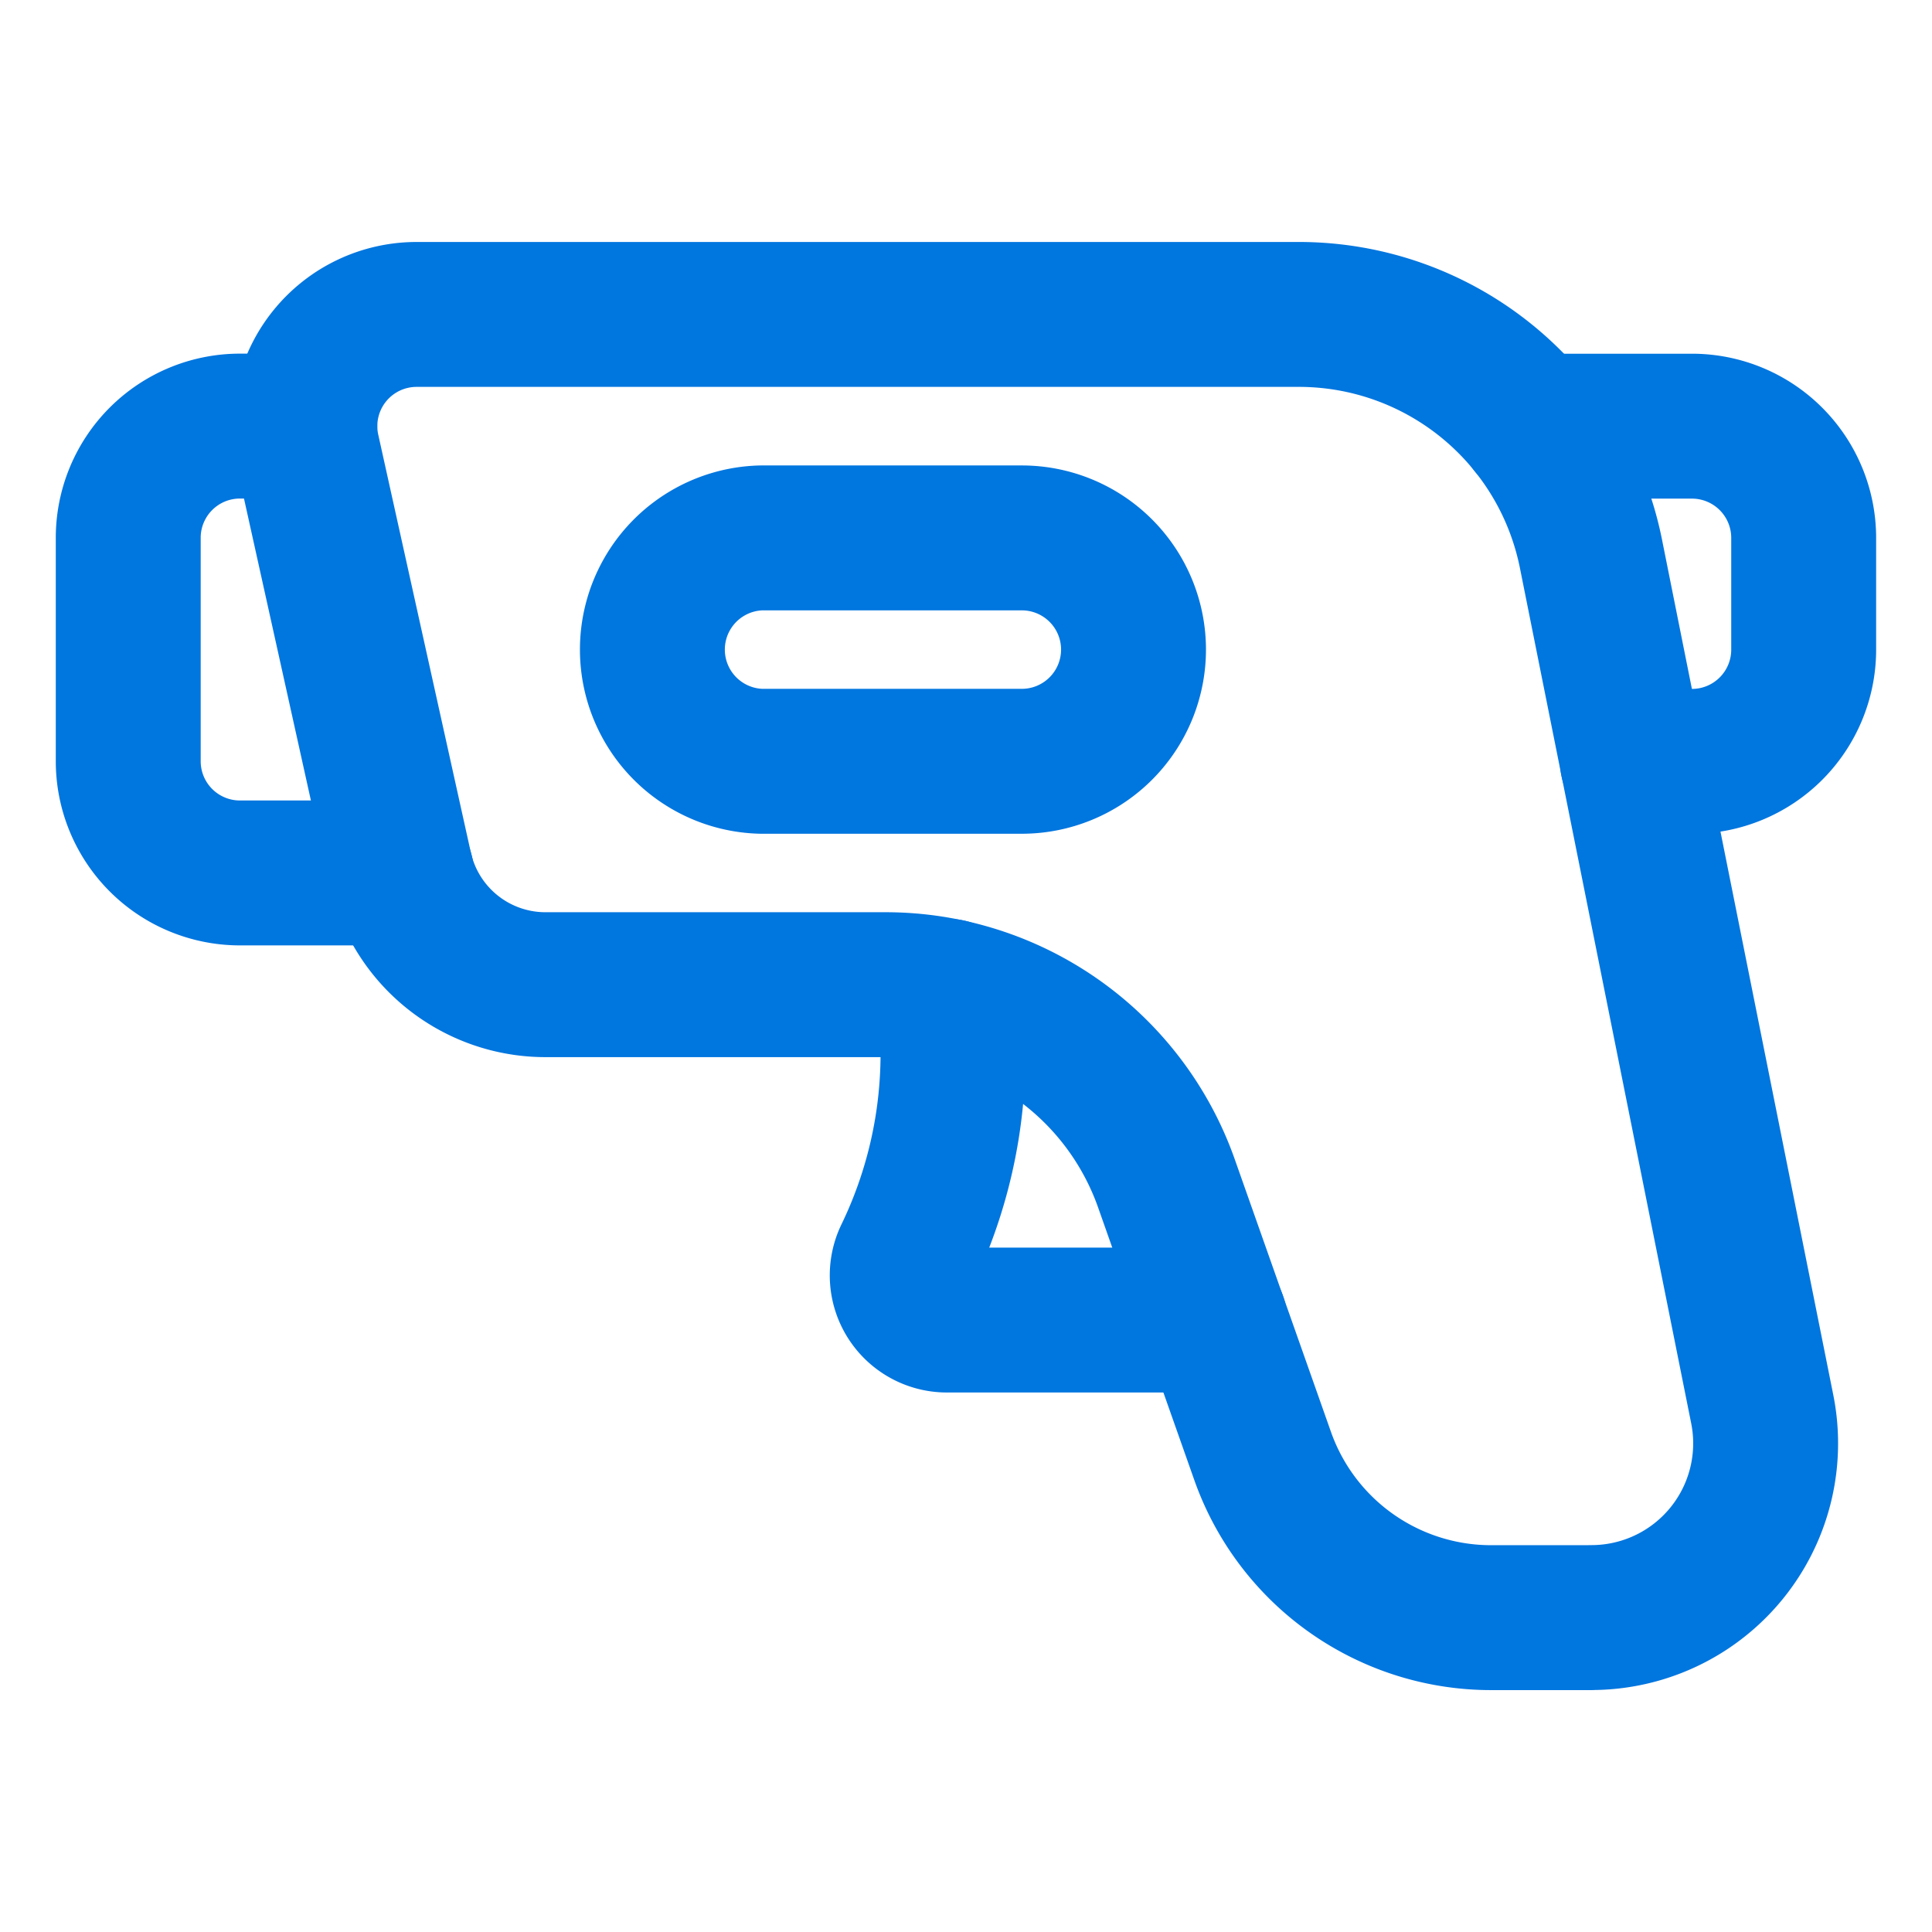 <svg xmlns="http://www.w3.org/2000/svg" fill="none" viewBox="-0.9 -0.9 24 24" id="Vaccine-Protection-Infrared-Thermometer-Gun--Streamline-Covid.svg" height="24" width="24"><desc>Vaccine Protection Infrared Thermometer Gun Streamline Icon: https://streamlinehq.com</desc><path stroke="#0076df" stroke-linecap="round" stroke-linejoin="round" d="M18.864 19.194a2.164 2.164 0 0 0 2.127 -2.59l-2.127 -10.622a3.7 3.7 0 0 0 -3.629 -2.976H4.274a1.388 1.388 0 0 0 -1.354 1.688L4.07 9.883a1.85 1.85 0 0 0 1.807 1.449h4.224a3.7 3.7 0 0 1 3.489 2.469l1.195 3.386a3.01 3.01 0 0 0 2.839 2.008h1.24Z" stroke-width="1.8"></path><path stroke="#0076df" stroke-linecap="round" stroke-linejoin="round" d="M10.886 11.415a5.763 5.763 0 0 1 -0.526 3.293 0.555 0.555 0 0 0 0.511 0.79h3.319" stroke-width="1.8"></path><path stroke="#0076df" stroke-linecap="round" stroke-linejoin="round" d="M18.124 4.394h1.994a1.388 1.388 0 0 1 1.388 1.388v1.388a1.388 1.388 0 0 1 -1.388 1.388h-0.74" stroke-width="1.8"></path><path stroke="#0076df" stroke-linecap="round" stroke-linejoin="round" d="M4.087 9.944H2.081a1.388 1.388 0 0 1 -1.388 -1.388v-2.775a1.388 1.388 0 0 1 1.388 -1.388h0.805" stroke-width="1.8"></path><path stroke="#0076df" stroke-linecap="round" stroke-linejoin="round" d="M13.181 7.169a1.388 1.388 0 0 1 -1.388 1.388h-3.238a1.388 1.388 0 0 1 0 -2.775h3.238a1.388 1.388 0 0 1 1.388 1.388v0Z" stroke-width="1.8"></path></svg>